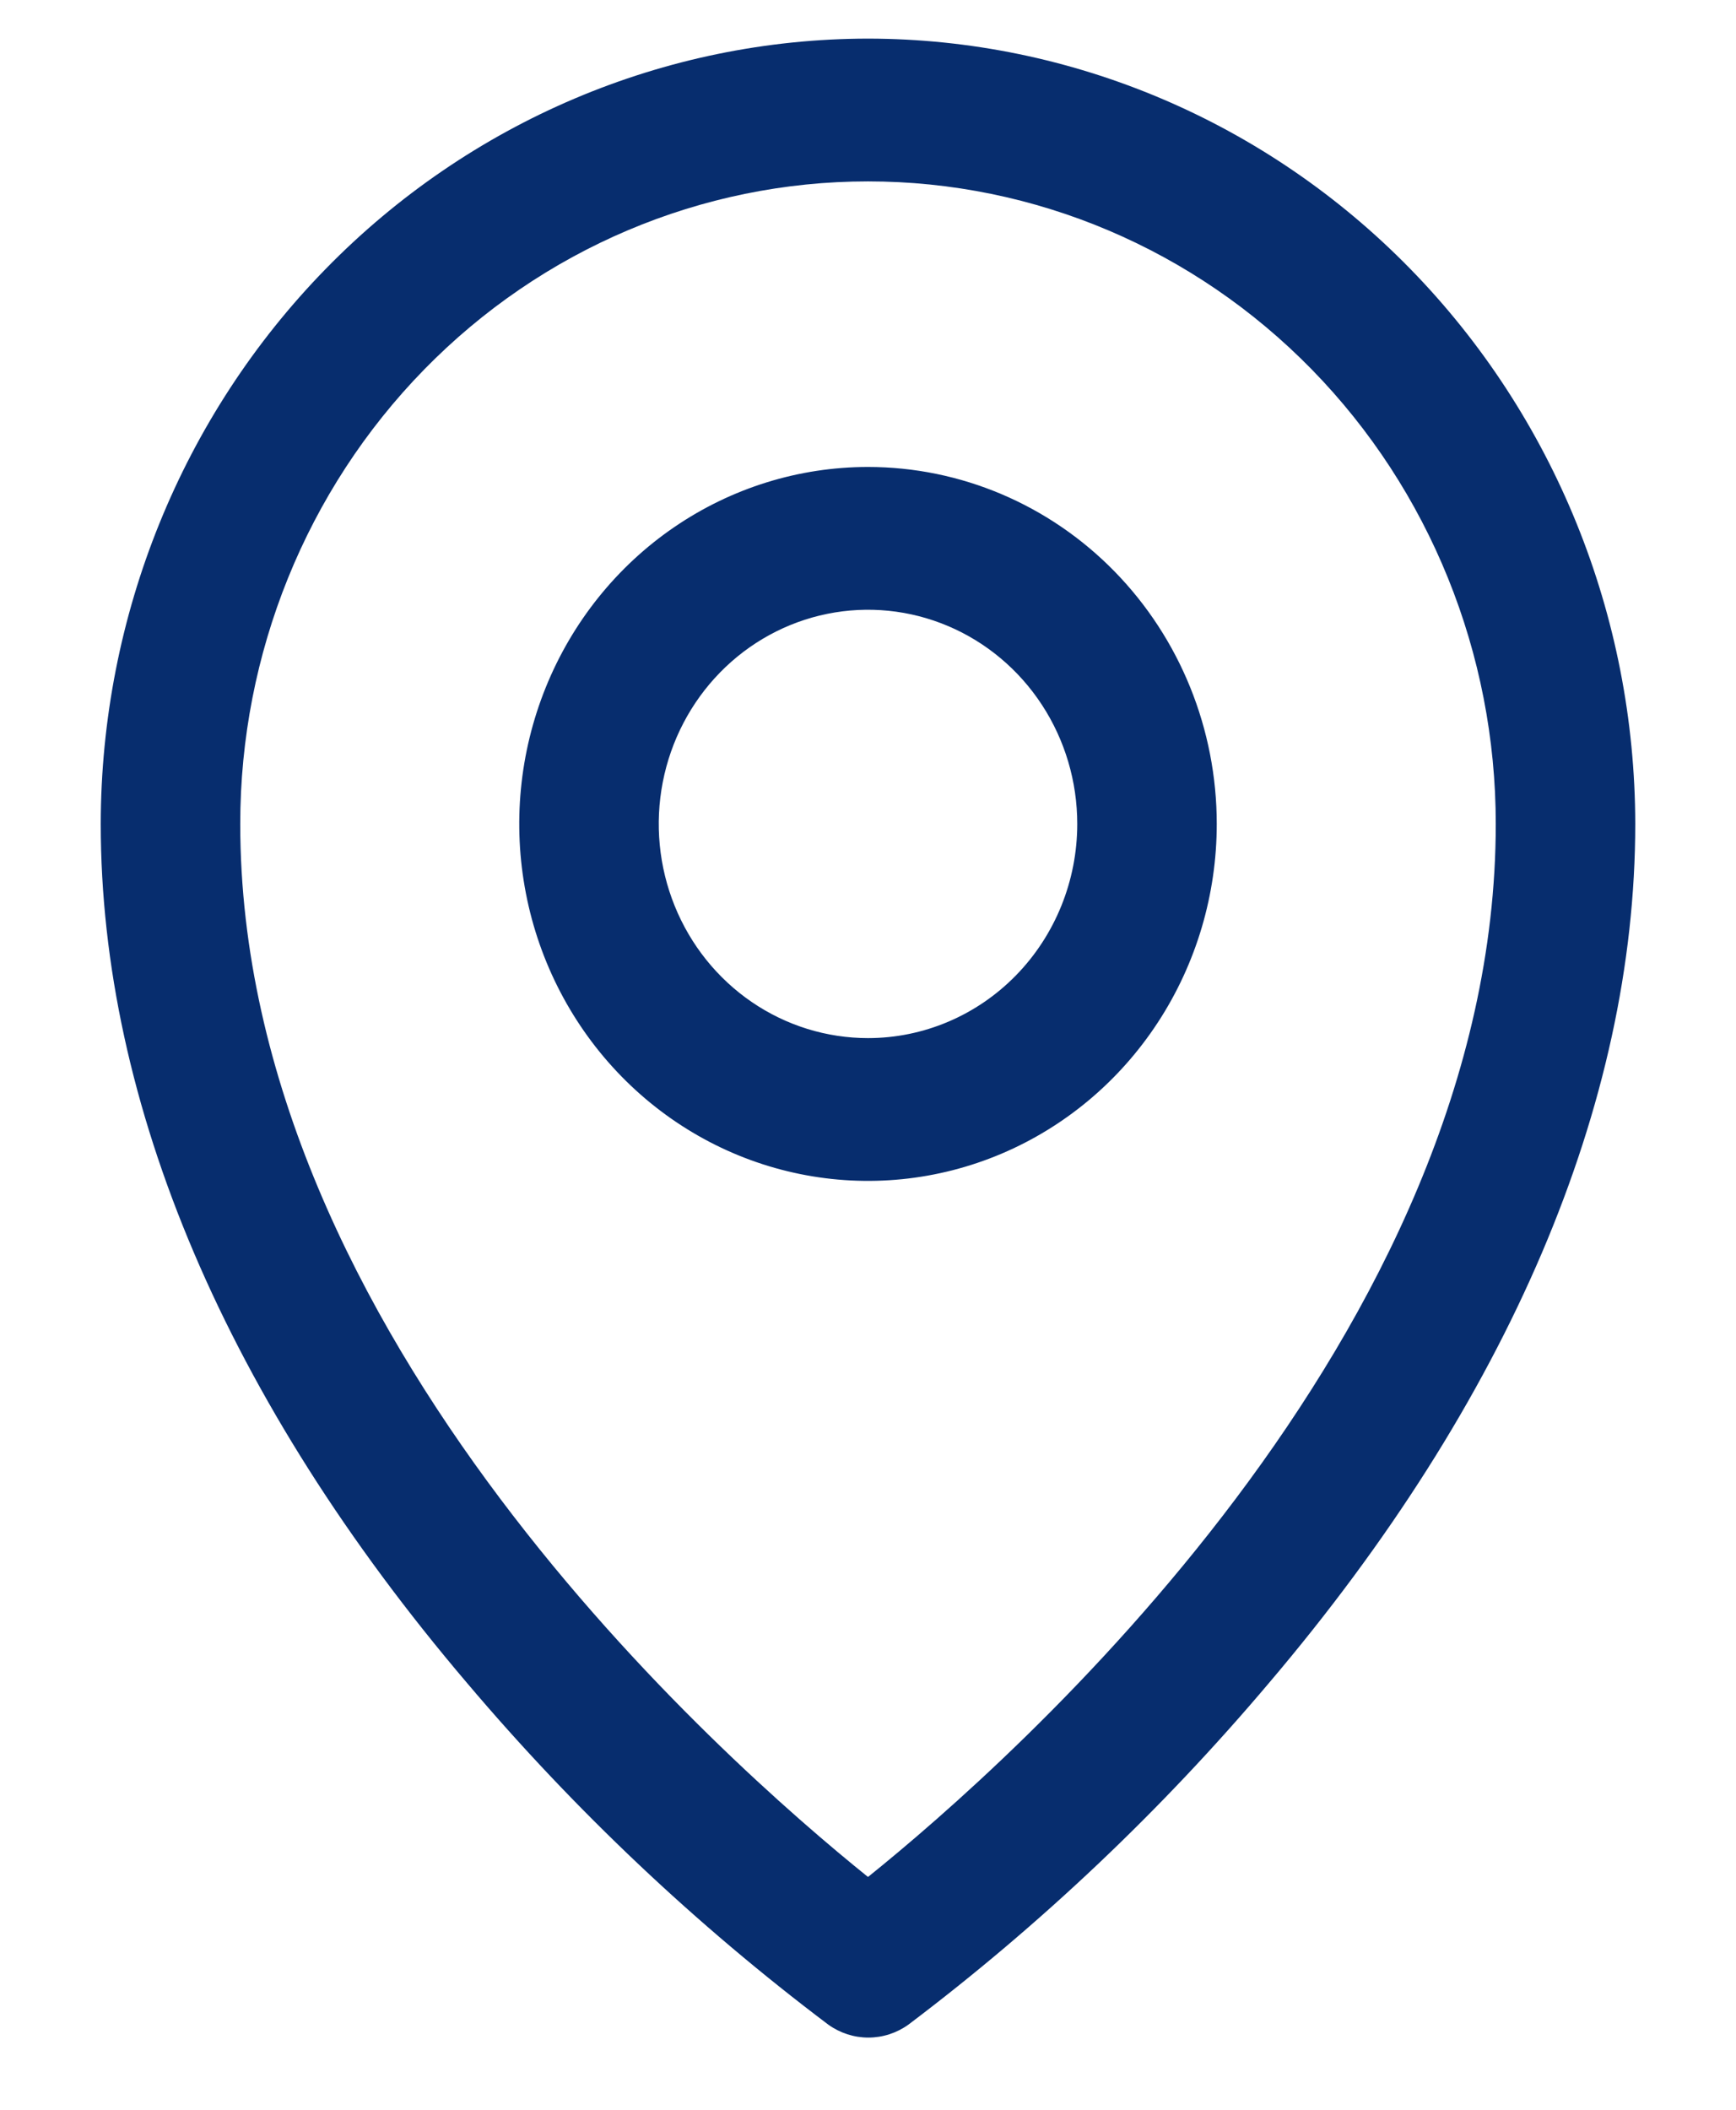 <svg width="540" height="656" viewBox="0 0 540 656" fill="none" xmlns="http://www.w3.org/2000/svg">
<path d="M270 145.178C248.544 145.178 227.57 151.687 209.73 163.882C191.89 176.076 177.986 193.408 169.774 213.687C161.564 233.966 159.416 256.28 163.601 277.808C167.787 299.335 178.119 319.11 193.291 334.63C208.462 350.153 227.792 360.721 248.836 365.002C269.88 369.284 291.692 367.088 311.515 358.688C331.337 350.287 348.28 336.064 360.2 317.813C372.121 299.563 378.483 278.106 378.483 256.157C378.483 226.724 367.055 198.495 346.71 177.683C326.365 156.871 298.772 145.178 270 145.178ZM270 322.744C257.127 322.744 244.542 318.839 233.838 311.522C223.134 304.205 214.791 293.806 209.865 281.639C204.938 269.471 203.649 256.083 206.161 243.166C208.672 230.25 214.872 218.385 223.975 209.073C233.078 199.76 244.676 193.418 257.302 190.849C269.928 188.28 283.015 189.598 294.909 194.638C306.802 199.678 316.968 208.213 324.12 219.163C331.273 230.113 335.09 242.987 335.09 256.157C335.09 273.817 328.232 290.753 316.026 303.241C303.819 315.729 287.263 322.744 270 322.744ZM270 12.004C206.725 12.077 146.061 37.824 101.319 83.596C56.577 129.367 31.409 191.426 31.337 256.157C31.337 343.275 70.689 435.609 145.244 523.199C178.745 562.78 216.449 598.418 257.66 629.46C261.308 632.074 265.654 633.479 270.108 633.479C274.563 633.479 278.909 632.074 282.557 629.46C323.692 598.407 361.324 562.766 394.757 523.199C469.203 435.609 508.663 343.275 508.663 256.157C508.592 191.426 483.425 129.367 438.683 83.596C393.94 37.824 333.275 12.077 270 12.004ZM270 583.544C225.169 547.474 74.73 414.993 74.73 256.157C74.73 203.177 95.303 152.367 131.923 114.904C168.544 77.441 218.211 56.395 270 56.395C321.789 56.395 371.456 77.441 408.078 114.904C444.697 152.367 465.271 203.177 465.271 256.157C465.271 414.938 314.831 547.474 270 583.544Z" fill="#072D6E"/>
</svg>
